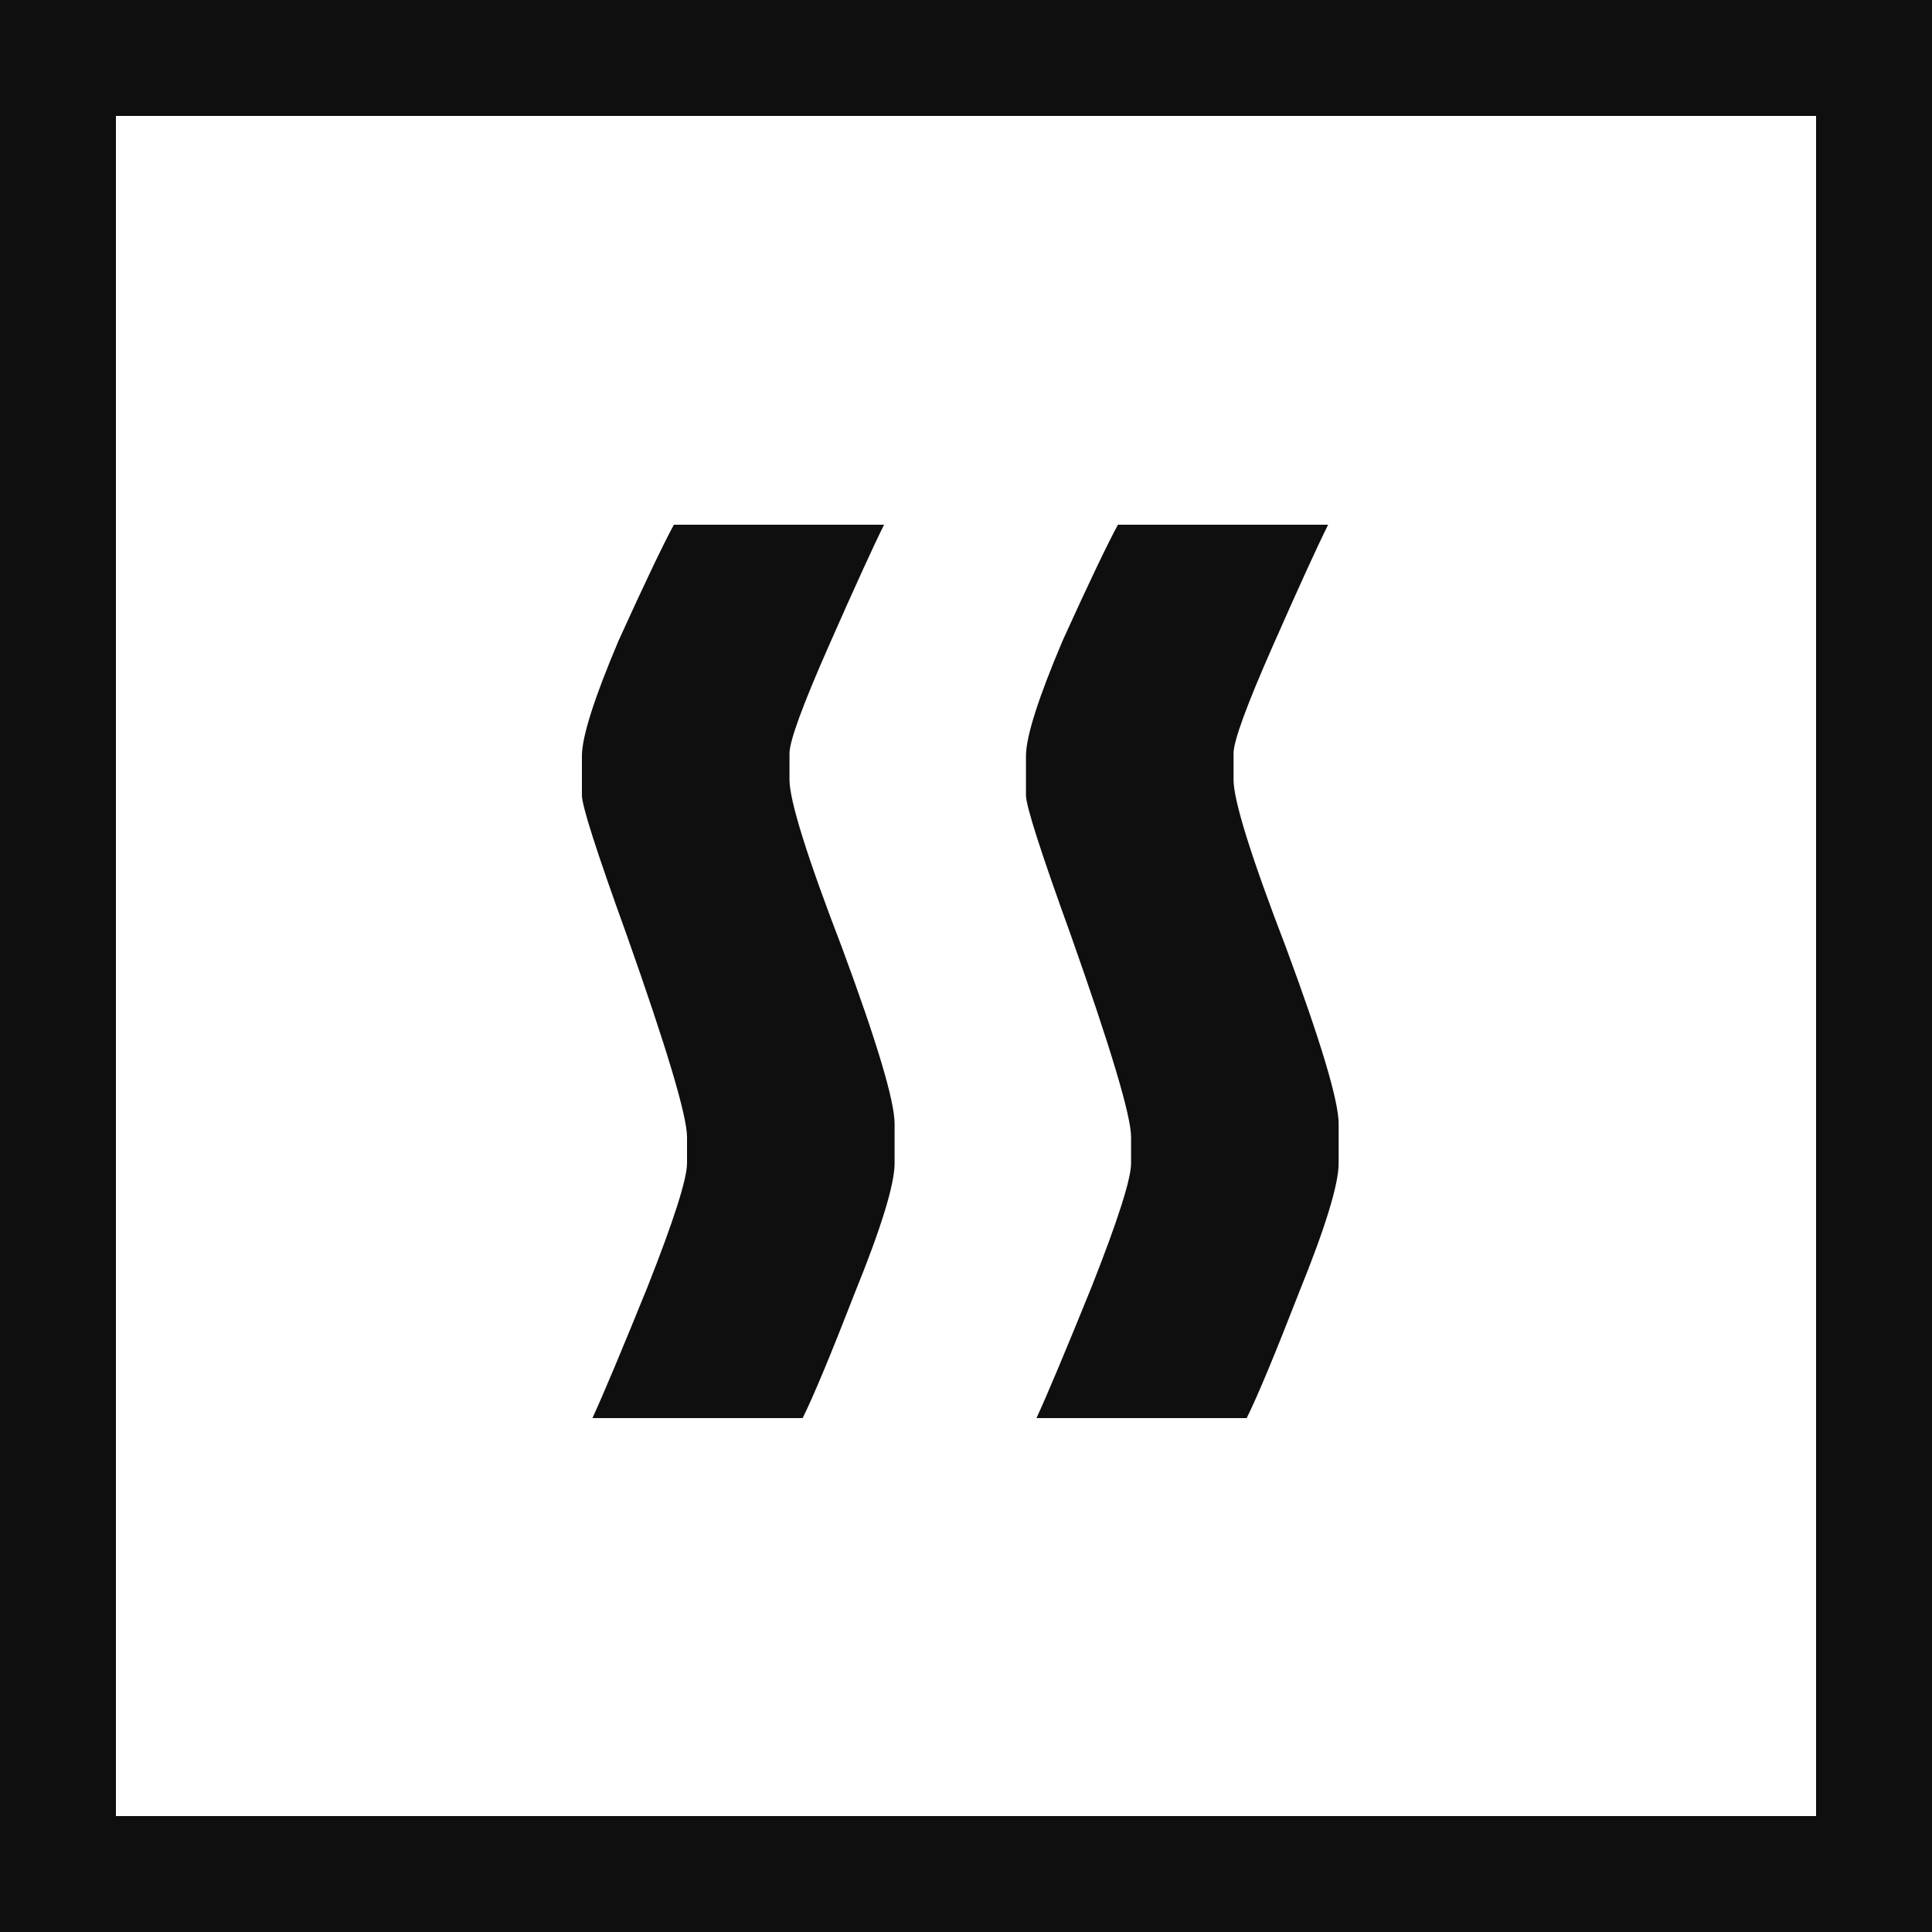 <svg width="100" height="100" viewBox="0 0 100 100" fill="none" xmlns="http://www.w3.org/2000/svg">
  <style>
    @media (preferes-color-scheme: dark) {
      .a { fill: #f0f0f0; }
    }
  </style>
<path fill-rule="evenodd" clip-rule="evenodd" d="M6 6H94V94H6V6ZM0 0H6H94H100V6V94V100H94H6H0V94V6V0ZM67.248 66.872C65.979 70.136 65.072 72.312 64.528 73.4H53.648C54.192 72.221 55.144 69.955 56.504 66.6C57.864 63.155 58.544 61.024 58.544 60.208V58.848C58.544 57.76 57.501 54.269 55.416 48.376C53.875 44.115 53.104 41.712 53.104 41.168V39.128C53.104 38.131 53.739 36.136 55.008 33.144C56.368 30.152 57.32 28.157 57.864 27.16H68.744C68.2 28.248 67.248 30.333 65.888 33.416C64.528 36.499 63.848 38.357 63.848 38.992V40.352C63.848 41.44 64.755 44.341 66.568 49.056C68.381 53.952 69.288 56.989 69.288 58.168V60.208C69.288 61.296 68.608 63.517 67.248 66.872ZM44.264 66.872C42.995 70.136 42.088 72.312 41.544 73.4H30.664C31.208 72.221 32.16 69.955 33.52 66.6C34.88 63.155 35.56 61.024 35.56 60.208V58.848C35.56 57.76 34.517 54.269 32.432 48.376C30.891 44.115 30.12 41.712 30.12 41.168V39.128C30.12 38.131 30.755 36.136 32.024 33.144C33.384 30.152 34.336 28.157 34.88 27.16H45.76C45.216 28.248 44.264 30.333 42.904 33.416C41.544 36.499 40.864 38.357 40.864 38.992V40.352C40.864 41.44 41.771 44.341 43.584 49.056C45.397 53.952 46.304 56.989 46.304 58.168V60.208C46.304 61.296 45.624 63.517 44.264 66.872Z" fill="#0f0f0f"/>
</svg>
